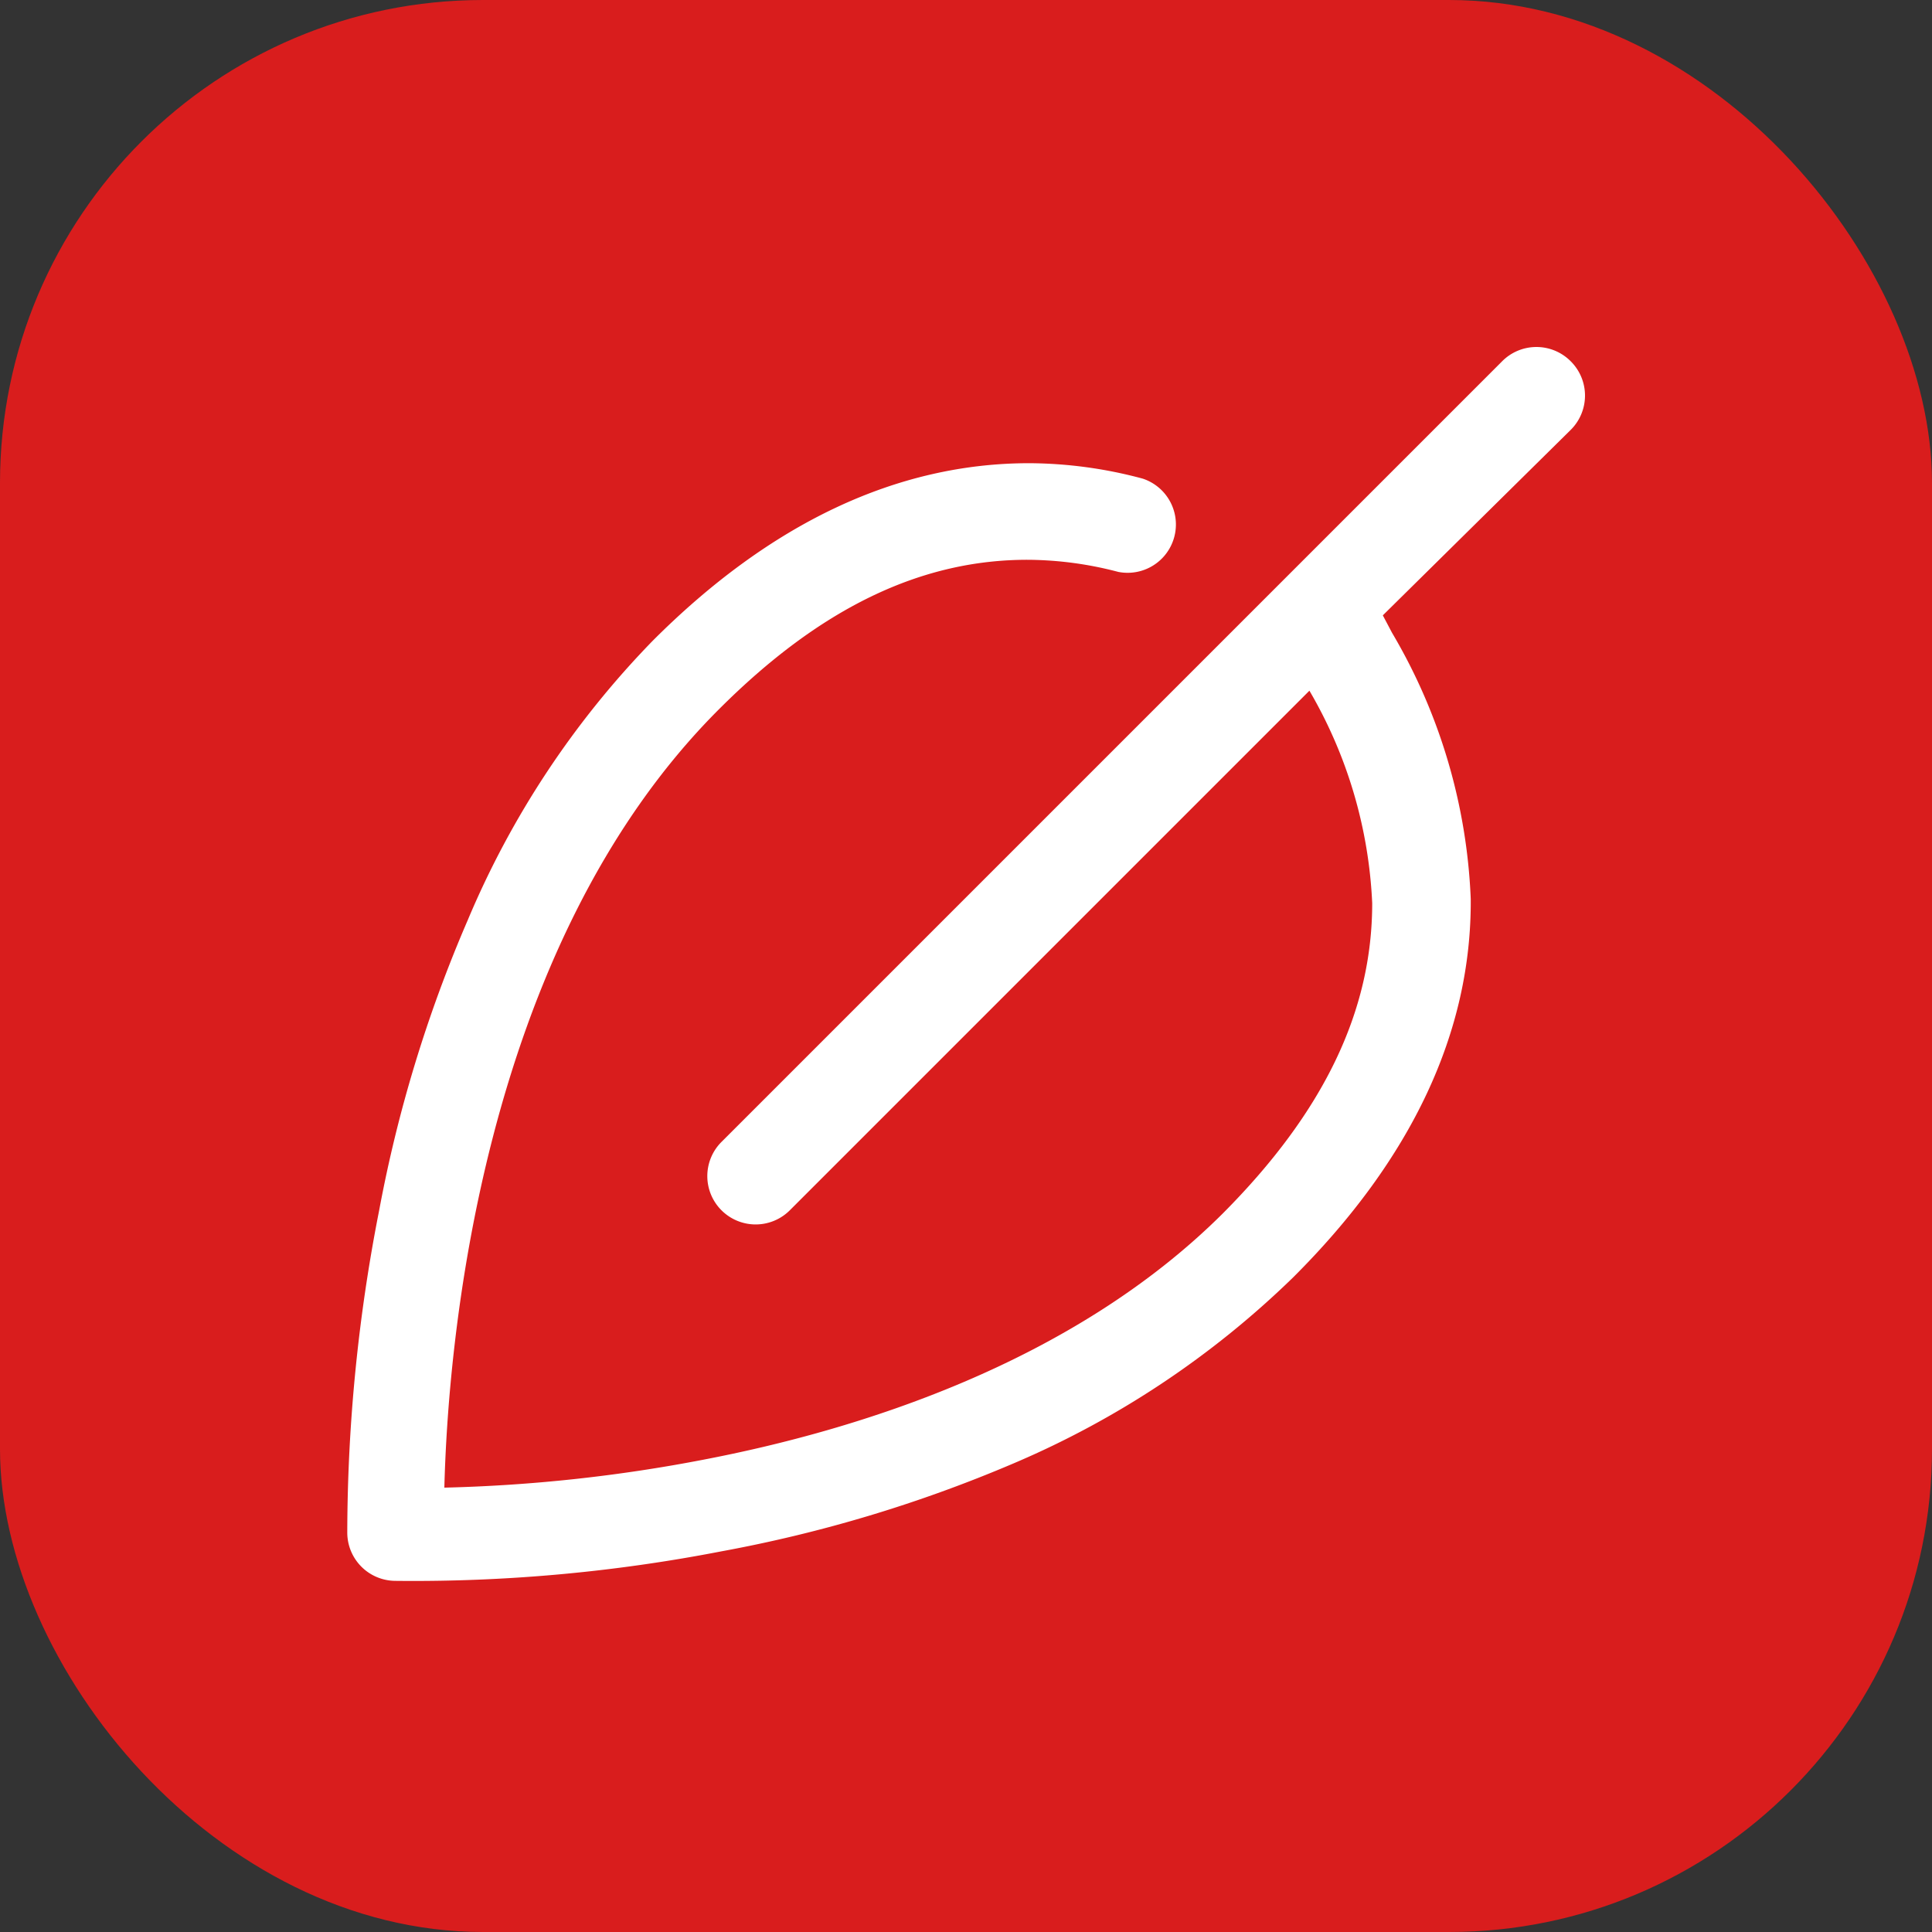 <svg xmlns="http://www.w3.org/2000/svg" viewBox="0 0 40 40"><rect x="0" y="0" width="40" height="40" fill="#333333" stroke="none"/><defs><style>.cls-1{fill:#d91d1d;}.cls-2{fill:#fff;}</style></defs><title>Компрессор Heat Pump</title><g id="Слой_2" data-name="Слой 2"><g id="Слой_1-2" data-name="Слой 1"><rect class="cls-1" width="40" height="40" rx="10"/><path class="cls-2" d="M7.19,31.73v0a1,1,0,0,0,1,1,33.43,33.43,0,0,0,6.74-.61,28.57,28.57,0,0,0,6.05-1.82,18.89,18.89,0,0,0,5.79-3.85c2.46-2.45,3.7-5.09,3.68-7.84a11.76,11.76,0,0,0-1.63-5.51l-.19-.36L32.52,8.9a1,1,0,0,0,0-1.42,1,1,0,0,0-1.42,0L14.94,23.64a1,1,0,0,0,0,1.42,1,1,0,0,0,1.41,0L27.11,14.3a9.55,9.55,0,0,1,1.3,4.4c0,2.23-1,4.32-3.09,6.42-3.12,3.11-7.57,4.49-10.75,5.1a32.33,32.33,0,0,1-5.37.58c.07-2.82.71-11.15,5.69-16.12,2.09-2.09,4.18-3.1,6.41-3.09a7.48,7.48,0,0,1,1.85.25,1,1,0,0,0,.51-1.93,9.17,9.17,0,0,0-2.35-.32h0c-2.73,0-5.35,1.23-7.79,3.67a18.62,18.62,0,0,0-3.84,5.8,28.08,28.08,0,0,0-1.83,6A34.74,34.74,0,0,0,7.19,31.73Z"/></g></g></svg>